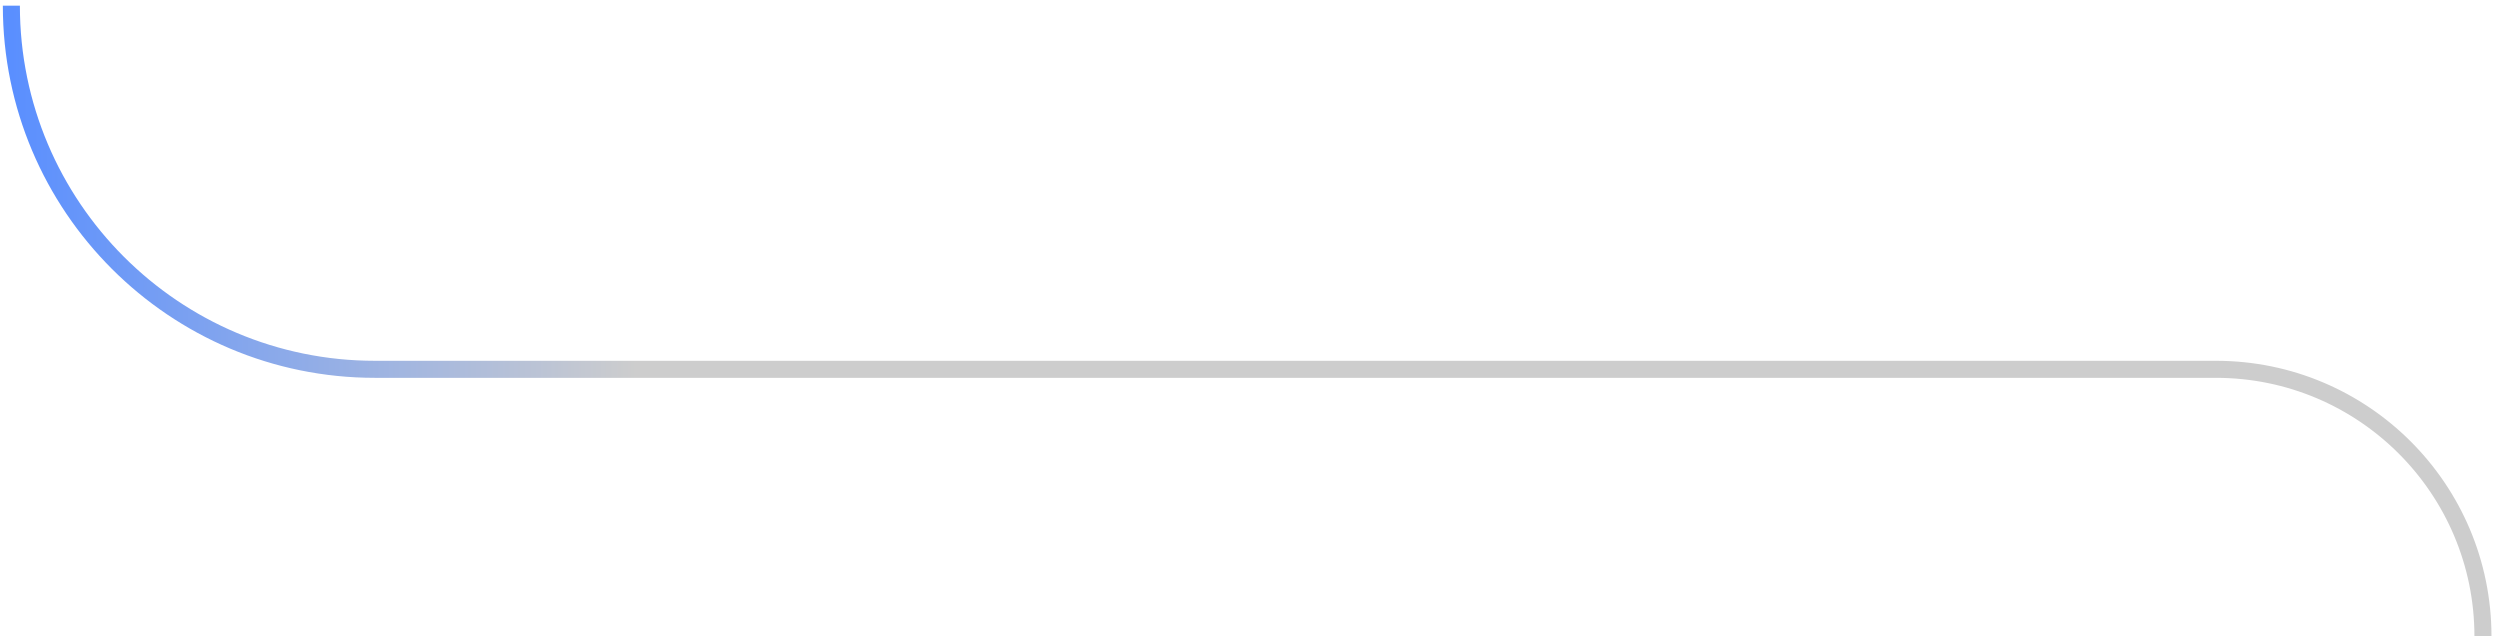 <svg width="220" height="56" viewBox="0 0 220 56" fill="none" xmlns="http://www.w3.org/2000/svg">
<path d="M1 0.5V0.5C1 18.173 15.327 32.5 33 32.5H195C207.979 32.5 218.5 43.021 218.5 56V56" stroke="url(#paint0_linear_720_27462)" stroke-width="1.5"/>
<defs>
<linearGradient id="paint0_linear_720_27462" x1="1" y1="28.25" x2="56" y2="28.25" gradientUnits="userSpaceOnUse">
<stop stop-color="#5A8FFF"/>
<stop offset="1" stop-color="#CDCDCD"/>
</linearGradient>
</defs>
</svg>
